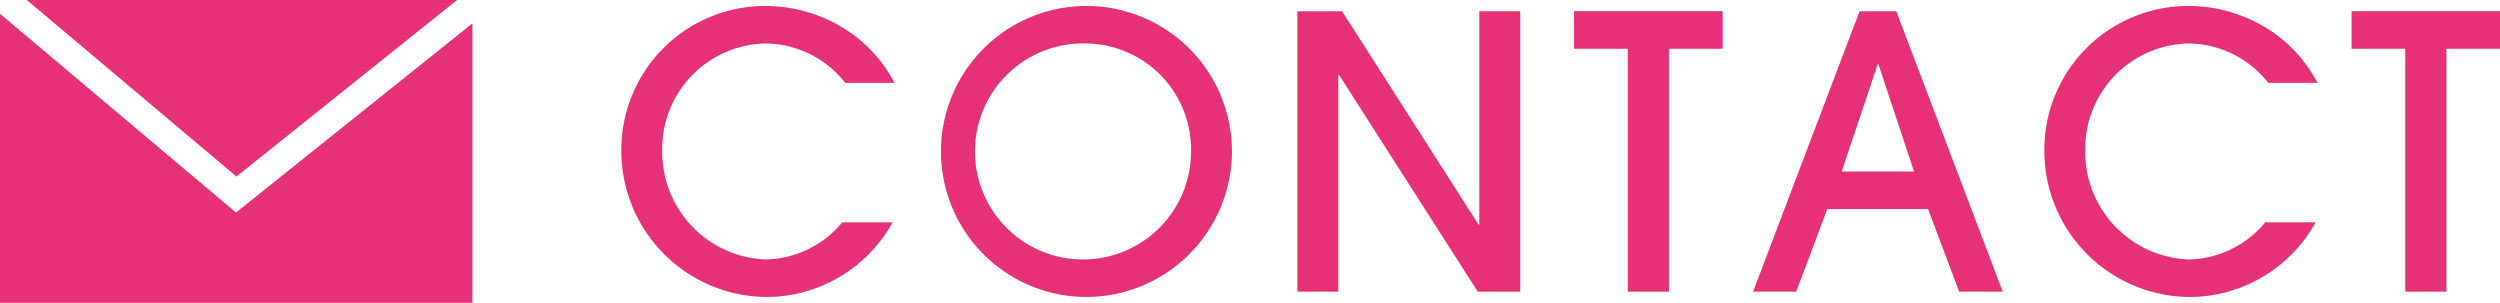 <svg id="レイヤー_1" data-name="レイヤー 1" xmlns="http://www.w3.org/2000/svg" viewBox="0 0 139.64 16.915"><defs><style>.cls-1{fill:#e63178;}</style></defs><path class="cls-1" d="M398.39,294.171a5.713,5.713,0,0,0-4.4-2.2,5.881,5.881,0,0,0-5.82,5.989,6.005,6.005,0,0,0,5.778,6.074,5.666,5.666,0,0,0,4.275-2.074h2.815a8.063,8.063,0,0,1-7.111,4.17,8.167,8.167,0,0,1-8.042-8.191,8.033,8.033,0,0,1,8.063-8.063,8.325,8.325,0,0,1,4.782,1.524,7.909,7.909,0,0,1,2.414,2.772Z" transform="translate(-351.18 -289.542)"/><path class="cls-1" d="M411.844,306.129a8.127,8.127,0,1,1,8.148-8.085A8.146,8.146,0,0,1,411.844,306.129Zm0-14.159a6.034,6.034,0,1,0,5.862,6.095A5.924,5.924,0,0,0,411.844,291.97Z" transform="translate(-351.18 -289.542)"/><path class="cls-1" d="M433.721,305.832l-7.746-12.106h-.042v12.106h-2.287V290.171h2.5l7.62,11.915h.042V290.171h2.285v15.661Z" transform="translate(-351.18 -289.542)"/><path class="cls-1" d="M442.1,305.832V292.266h-3v-2.1h8.3v2.1h-3v13.566Z" transform="translate(-351.18 -289.542)"/><path class="cls-1" d="M460.61,305.832l-1.735-4.614h-5.63l-1.735,4.614H449.1l5.947-15.661H457.1l5.946,15.661Zm-2.518-6.709-1.99-5.989h-.042l-2.01,5.989Z" transform="translate(-351.18 -289.542)"/><path class="cls-1" d="M477.874,294.171a5.711,5.711,0,0,0-4.4-2.2,5.881,5.881,0,0,0-5.821,5.989,6.006,6.006,0,0,0,5.779,6.074,5.666,5.666,0,0,0,4.274-2.074h2.815a8.062,8.062,0,0,1-7.111,4.17,8.167,8.167,0,0,1-8.042-8.191,8.034,8.034,0,0,1,8.064-8.063,8.33,8.33,0,0,1,4.782,1.524,7.893,7.893,0,0,1,2.413,2.772Z" transform="translate(-351.18 -289.542)"/><path class="cls-1" d="M485.529,305.832V292.266h-3v-2.1h8.3v2.1h-3v13.566Z" transform="translate(-351.18 -289.542)"/><polygon class="cls-1" points="13.181 11.87 0 0.769 0 16.915 26.388 16.915 26.388 1.305 13.181 11.87"/><polygon class="cls-1" points="25.533 0 1.496 0 13.207 9.861 25.533 0"/></svg>